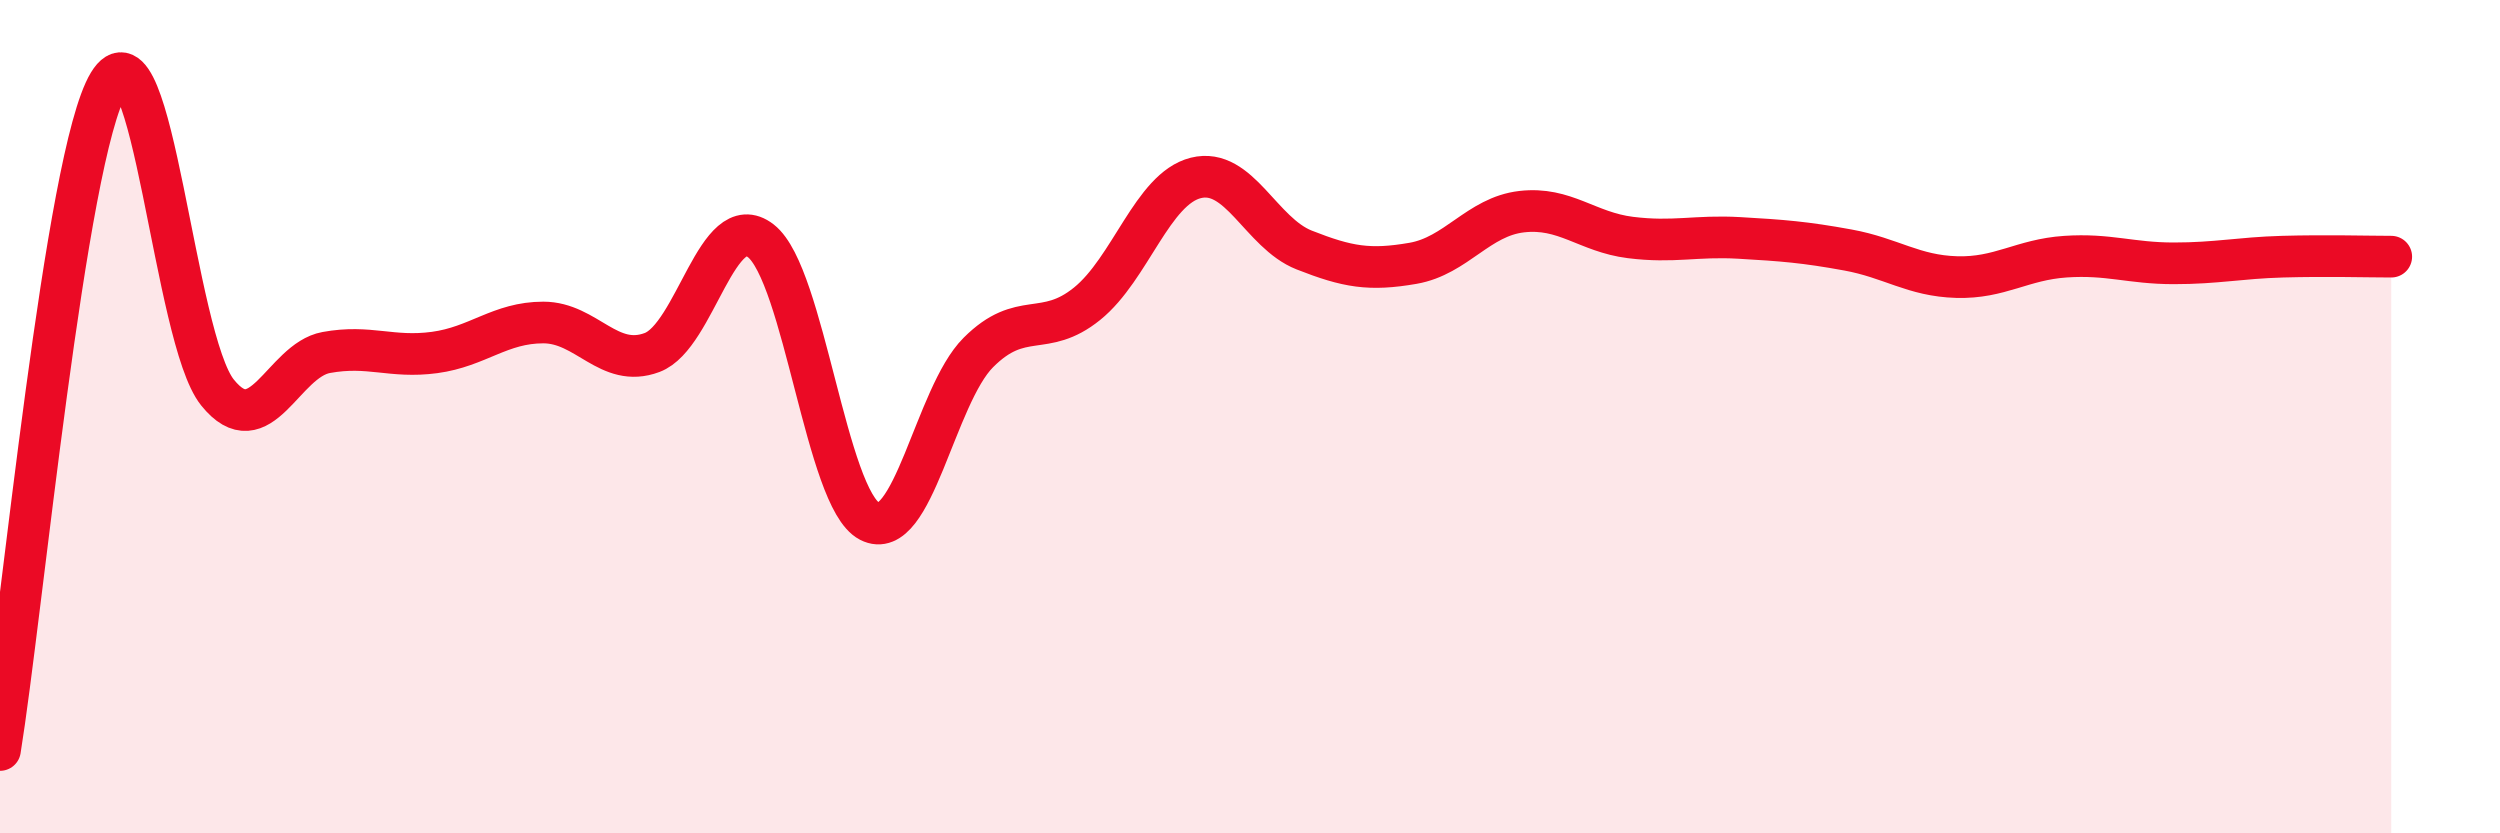 
    <svg width="60" height="20" viewBox="0 0 60 20" xmlns="http://www.w3.org/2000/svg">
      <path
        d="M 0,18 C 0.52,14.8 1.57,3.72 2.61,2 C 3.65,0.28 4.18,8.13 5.22,9.42 C 6.26,10.71 6.79,8.65 7.83,8.46 C 8.87,8.27 9.39,8.6 10.43,8.46 C 11.47,8.32 12,7.74 13.04,7.74 C 14.08,7.74 14.61,8.85 15.65,8.46 C 16.69,8.07 17.22,4.97 18.26,5.78 C 19.3,6.59 19.83,11.97 20.87,12.51 C 21.91,13.05 22.44,9.5 23.48,8.46 C 24.52,7.42 25.05,8.13 26.09,7.29 C 27.13,6.45 27.66,4.53 28.7,4.27 C 29.74,4.01 30.26,5.59 31.3,6 C 32.34,6.41 32.87,6.5 33.91,6.32 C 34.95,6.14 35.48,5.2 36.52,5.08 C 37.56,4.96 38.09,5.57 39.13,5.7 C 40.17,5.83 40.7,5.65 41.74,5.71 C 42.78,5.77 43.31,5.81 44.35,6 C 45.39,6.19 45.92,6.62 46.96,6.65 C 48,6.68 48.53,6.23 49.57,6.16 C 50.61,6.09 51.13,6.32 52.17,6.32 C 53.21,6.32 53.74,6.19 54.78,6.16 C 55.82,6.13 56.87,6.16 57.39,6.16L57.39 20L0 20Z"
        fill="#EB0A25"
        opacity="0.1"
        stroke-linecap="round"
        stroke-linejoin="round"
      />
      <path
        d="M 0,18 C 0.52,14.8 1.57,3.72 2.61,2 C 3.65,0.28 4.18,8.13 5.22,9.42 C 6.26,10.71 6.79,8.65 7.83,8.46 C 8.87,8.27 9.39,8.6 10.43,8.46 C 11.47,8.32 12,7.74 13.04,7.74 C 14.08,7.74 14.61,8.85 15.65,8.46 C 16.69,8.07 17.22,4.97 18.26,5.78 C 19.3,6.59 19.83,11.97 20.87,12.51 C 21.91,13.05 22.44,9.5 23.48,8.46 C 24.52,7.42 25.05,8.13 26.09,7.29 C 27.13,6.45 27.66,4.53 28.7,4.27 C 29.74,4.01 30.26,5.59 31.3,6 C 32.34,6.41 32.87,6.5 33.91,6.32 C 34.95,6.14 35.48,5.2 36.52,5.08 C 37.56,4.96 38.09,5.57 39.13,5.7 C 40.17,5.83 40.7,5.65 41.74,5.71 C 42.78,5.77 43.31,5.81 44.35,6 C 45.39,6.19 45.92,6.62 46.96,6.65 C 48,6.68 48.53,6.23 49.57,6.16 C 50.61,6.09 51.13,6.32 52.17,6.32 C 53.21,6.32 53.74,6.19 54.78,6.16 C 55.82,6.13 56.87,6.16 57.39,6.16"
        stroke="#EB0A25"
        stroke-width="1"
        fill="none"
        stroke-linecap="round"
        stroke-linejoin="round"
      />
    </svg>
  